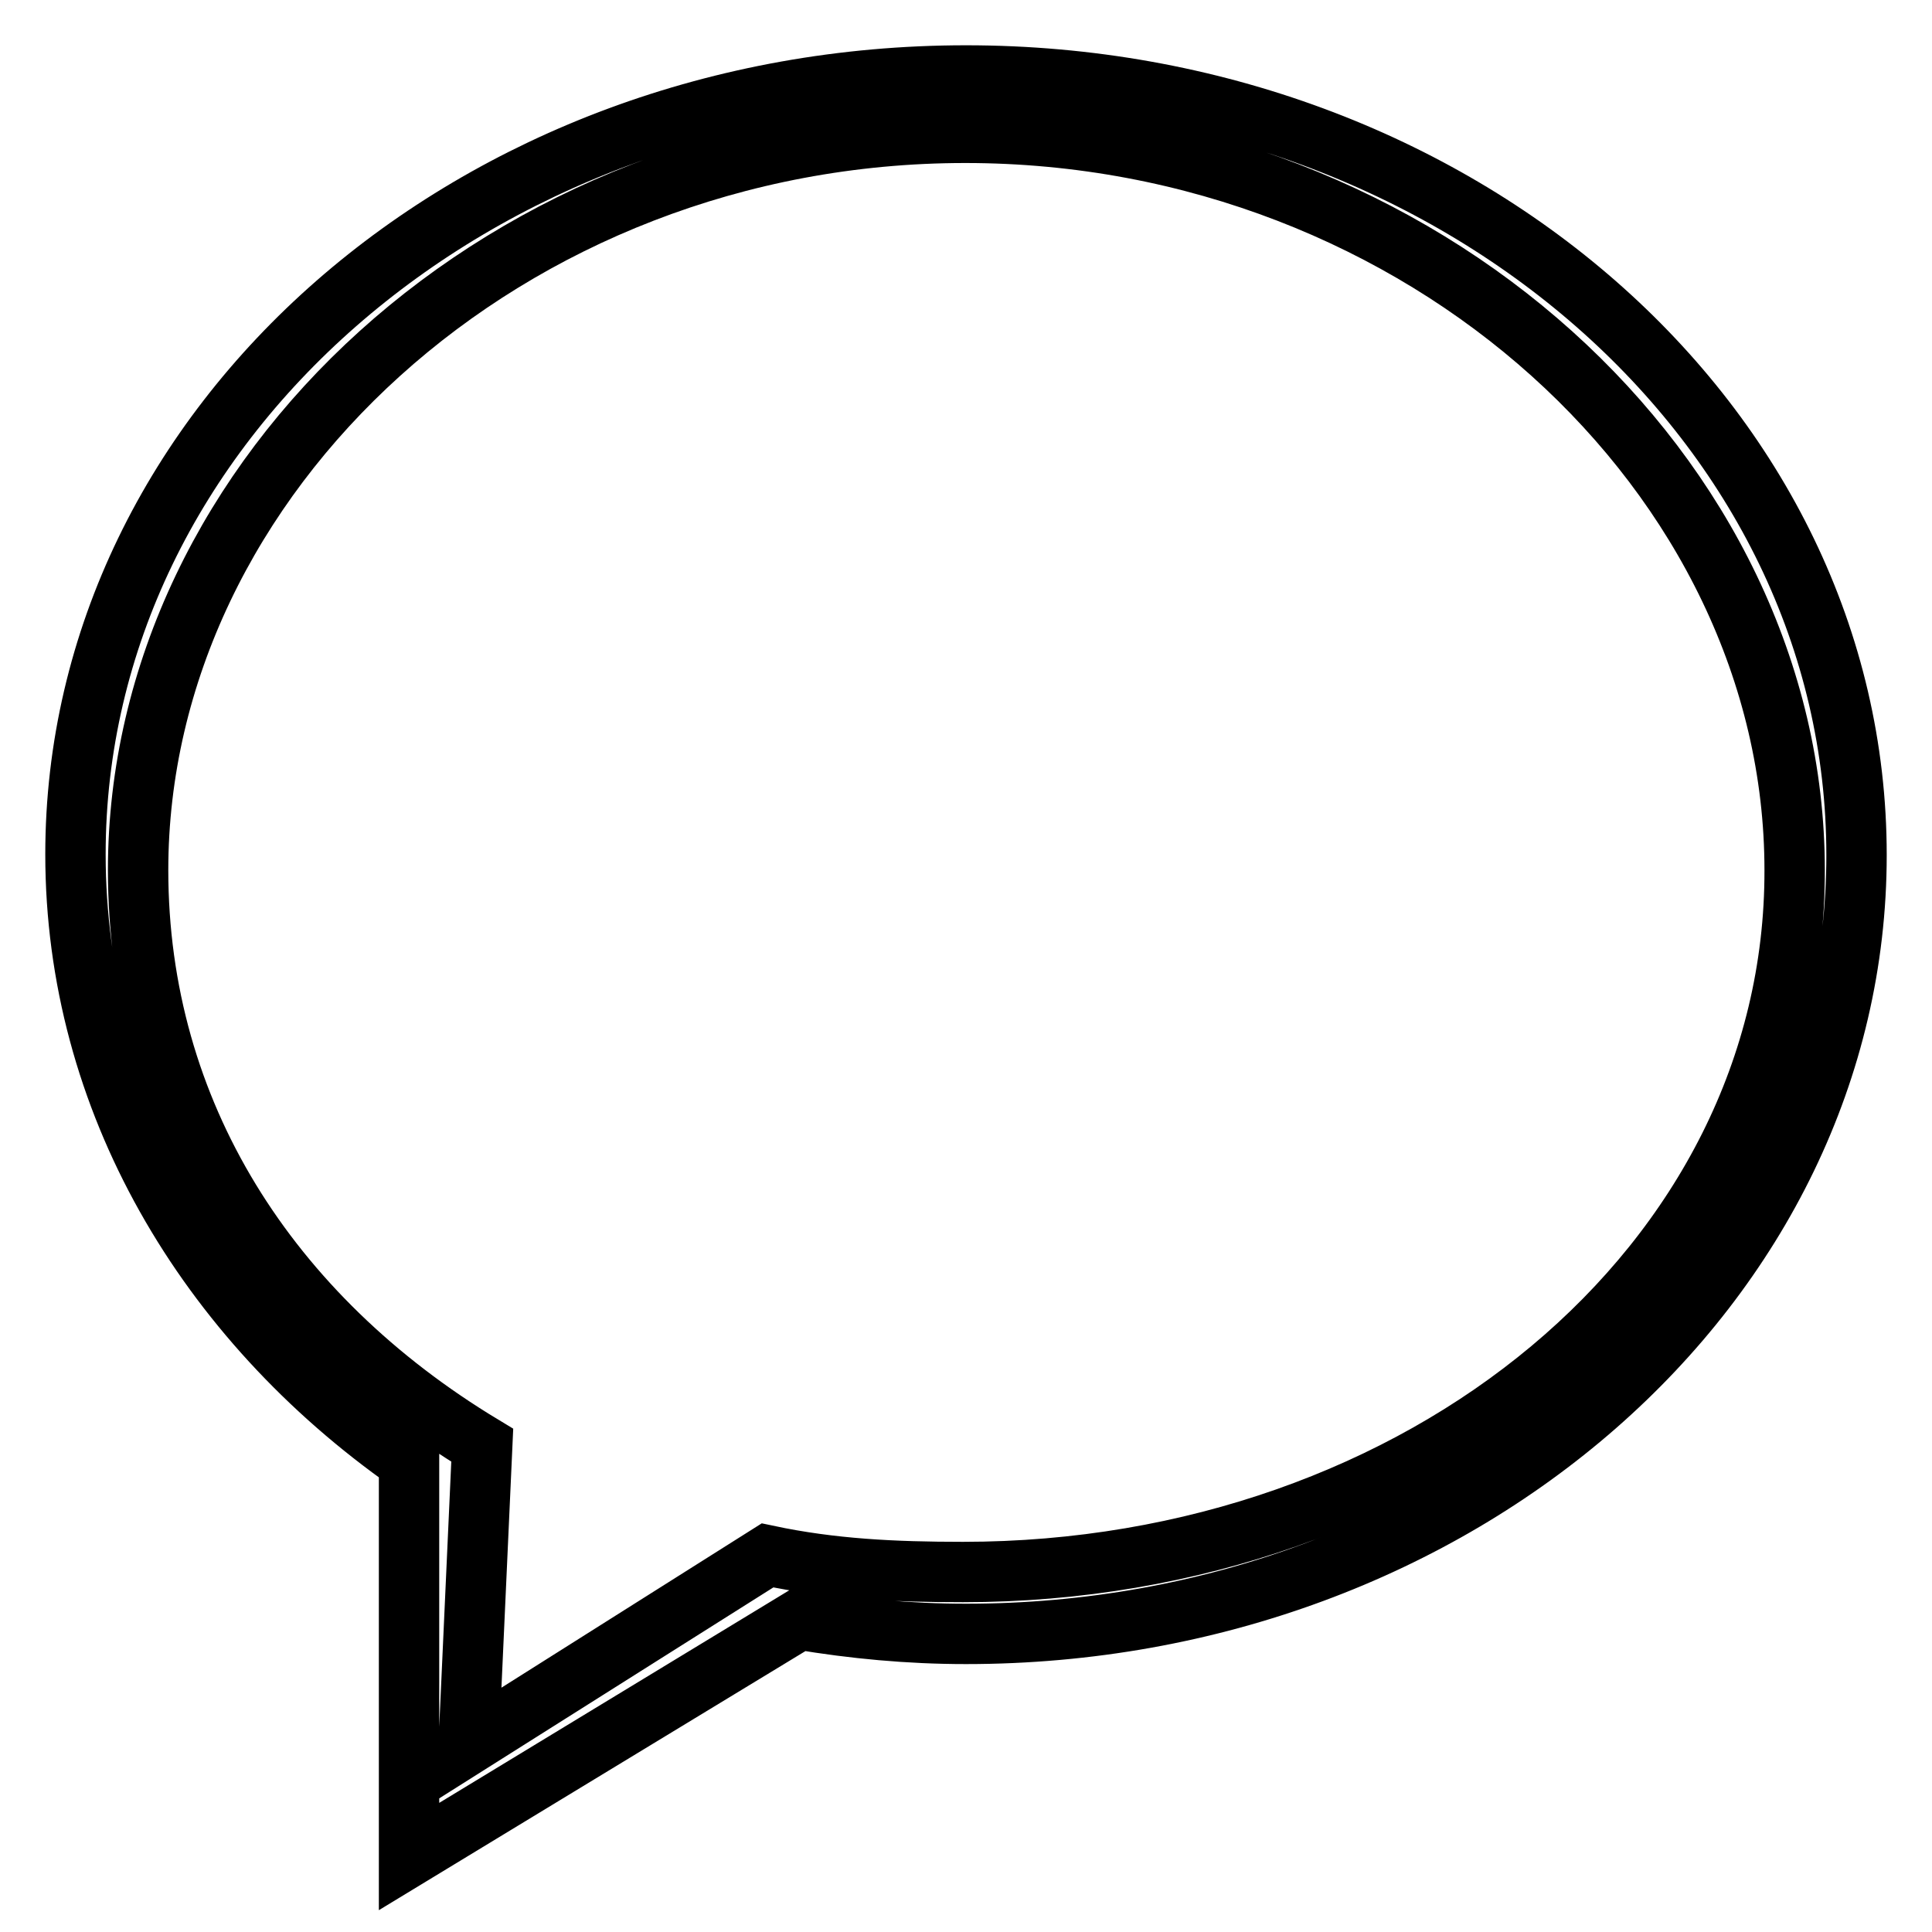 <?xml version="1.0" encoding="utf-8"?>
<!-- Svg Vector Icons : http://www.onlinewebfonts.com/icon -->
<!DOCTYPE svg PUBLIC "-//W3C//DTD SVG 1.1//EN" "http://www.w3.org/Graphics/SVG/1.1/DTD/svg11.dtd">
<svg version="1.1" xmlns="http://www.w3.org/2000/svg" xmlns:xlink="http://www.w3.org/1999/xlink" x="0px" y="0px" viewBox="0 0 256 256" enable-background="new 0 0 256 256" xml:space="preserve">
<g><g><path stroke-width="8" fill-opacity="0" stroke="#000000"  d="M128,10C62.8,10,10,56.2,10,113.2c0,32.6,17.3,61.6,44.2,80.5V246l51.7-31.4c7.2,1.2,14.5,1.9,22.1,1.9c65.2,0,118-46.2,118-103.2C246,56.2,193.2,10,128,10L128,10z M127.6,208.3c-9.2,0-17.4-0.4-25.9-2.2l-39.6,25l1.8-39.6c-28.3-17.1-45.6-44.1-45.6-76.2c0-52.3,48.9-97.7,109.6-97.7c60.7,0,109.9,45.4,109.9,97.7C237.9,167.6,188.3,208.3,127.6,208.3L127.6,208.3z"/></g></g>
</svg>
